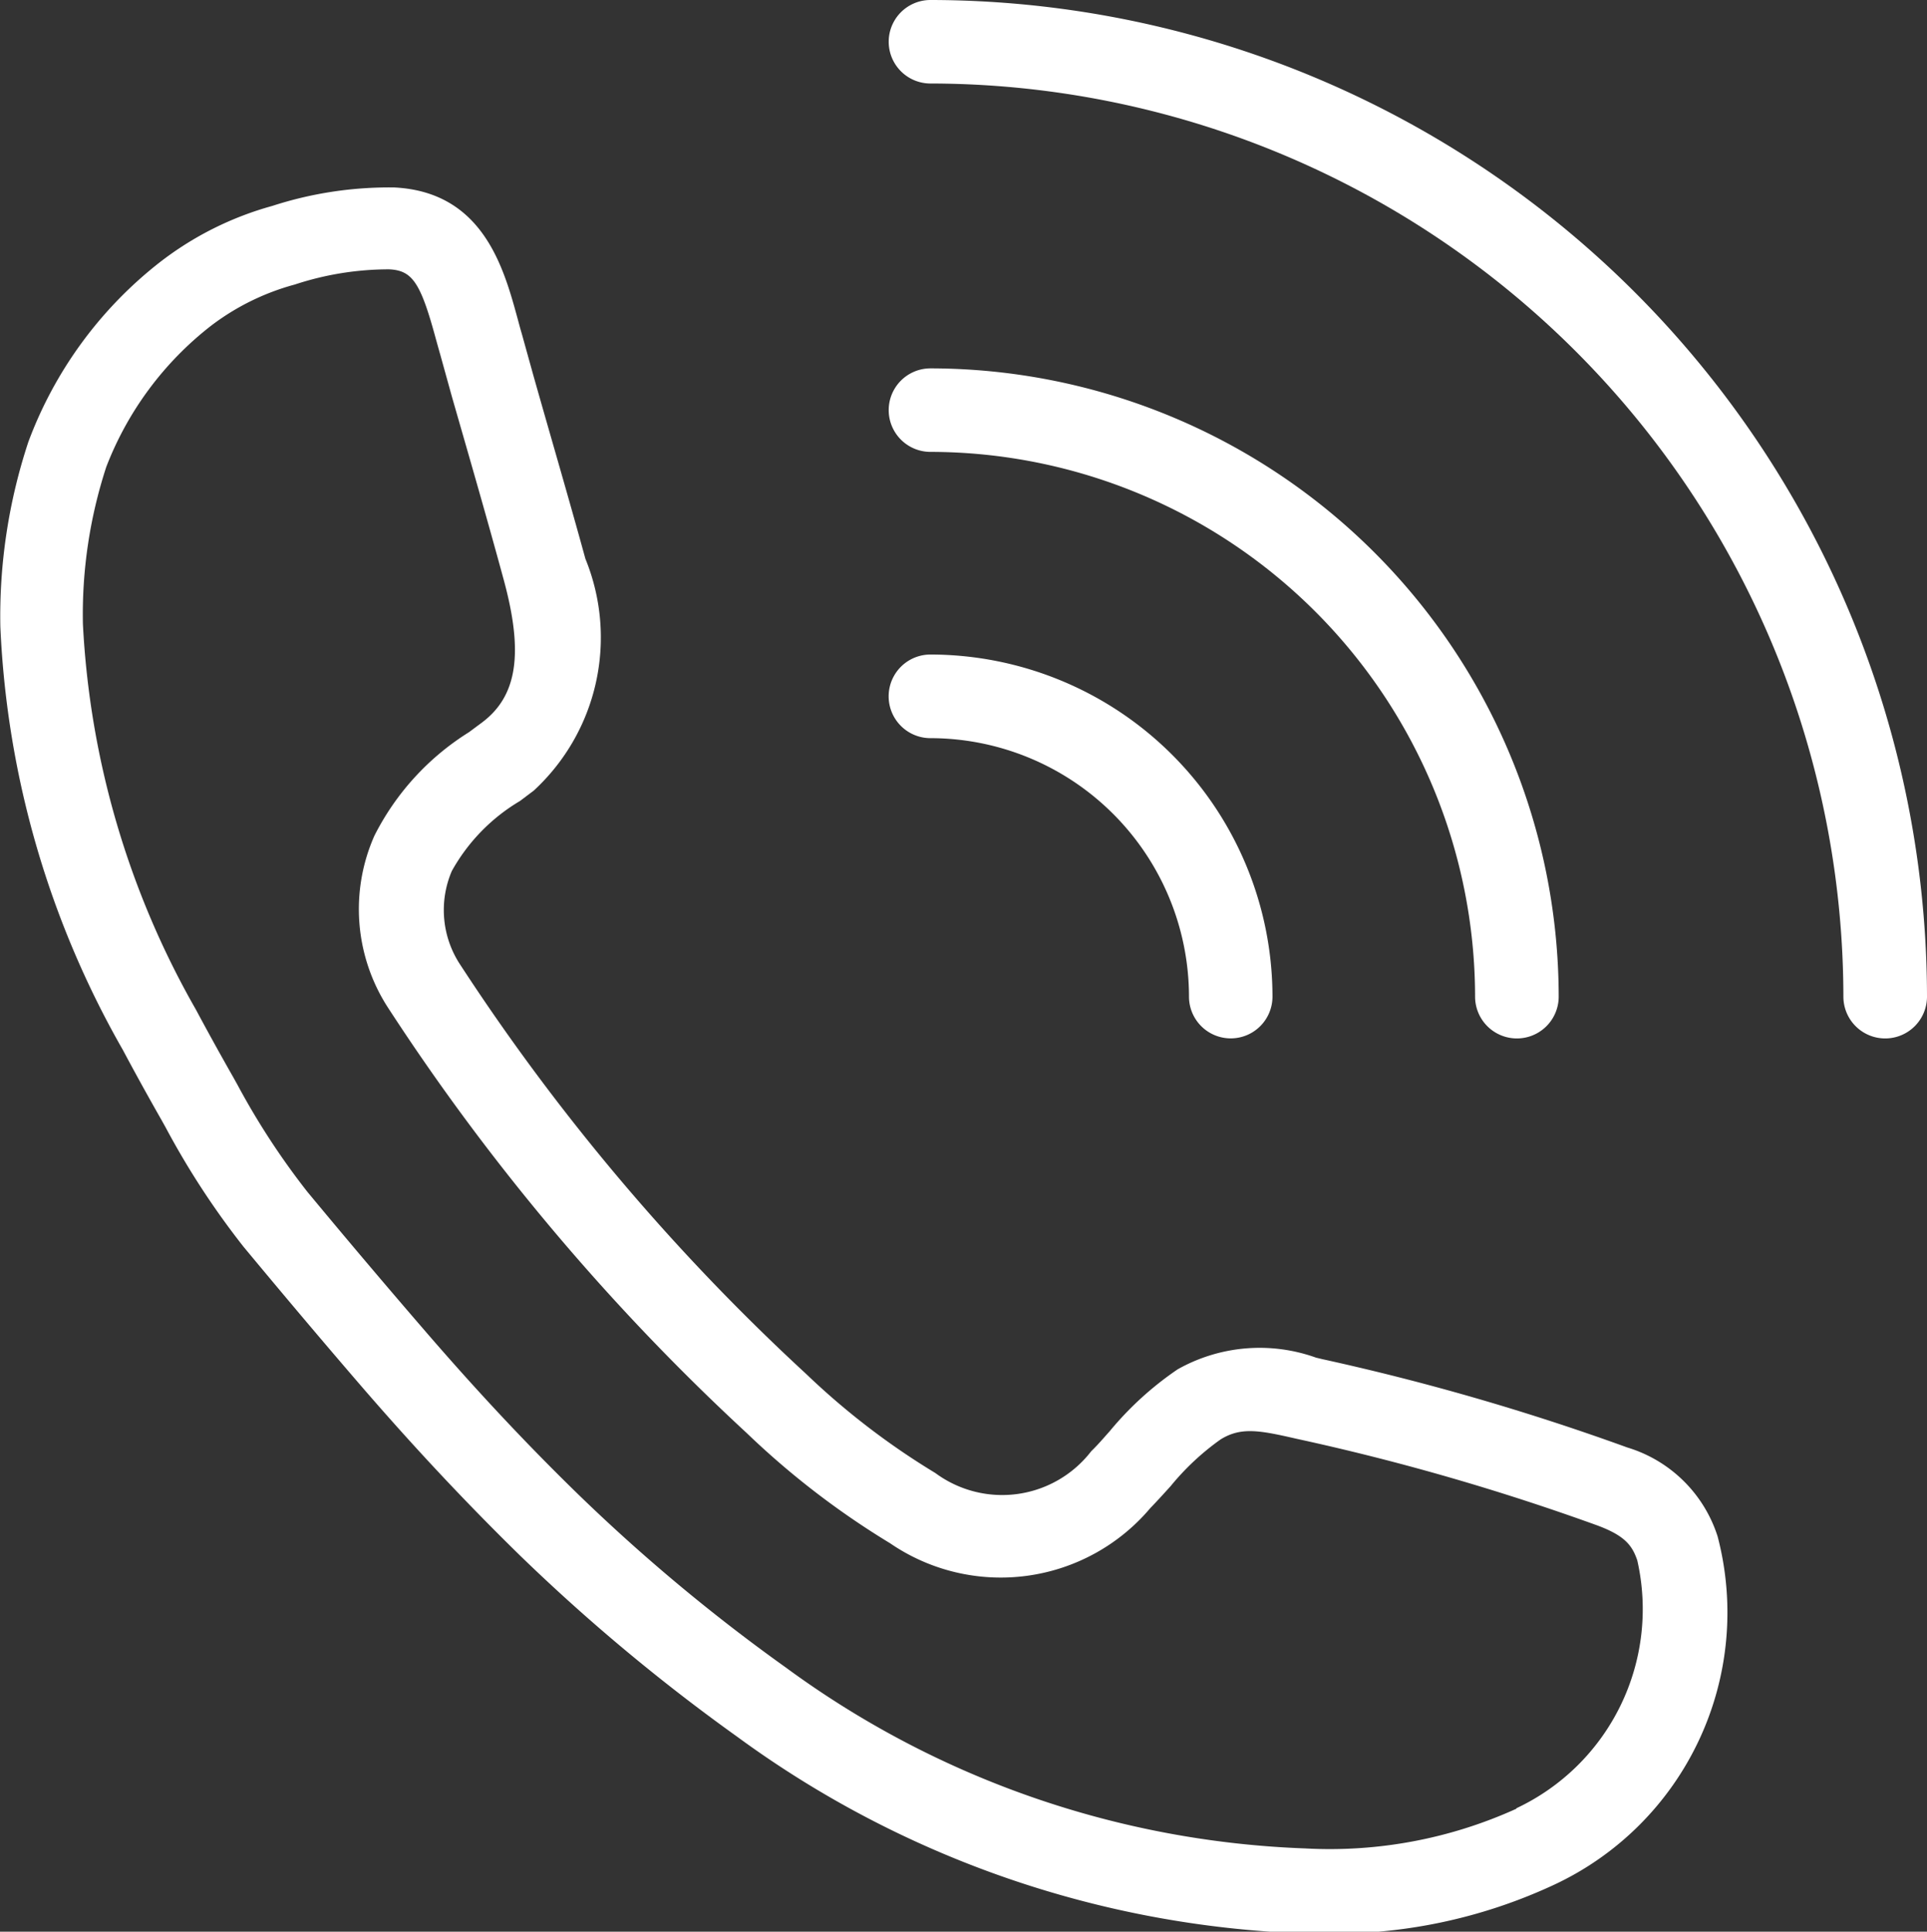 <svg xmlns="http://www.w3.org/2000/svg" width="16.502" height="16.539" viewBox="0 0 16.502 16.539">
  <rect x="0" y="0" width="16.502" height="16.539" fill="#333333" stroke="none"/>
  <g id="Group_33" data-name="Group 33" transform="translate(-244.792 -449.907)">
    <path id="Path_39" data-name="Path 39" d="M258.727,462.3a20.6,20.6,0,0,0-2.611-.756l-.054-.013a1.431,1.431,0,0,0-1.185.1,2.774,2.774,0,0,0-.582.53c-.052.058-.1.115-.158.171a.963.963,0,0,1-1.335.187,6.347,6.347,0,0,1-1.106-.848,18.512,18.512,0,0,1-2.96-3.5.849.849,0,0,1-.075-.806,1.6,1.6,0,0,1,.584-.6l.118-.089a1.783,1.783,0,0,0,.442-1.985c-.144-.525-.3-1.055-.445-1.568l-.1-.36c-.013-.043-.024-.086-.036-.13-.118-.431-.295-1.083-1.055-1.121a3.243,3.243,0,0,0-1.045.158,2.775,2.775,0,0,0-.959.479,3.5,3.5,0,0,0-1.13,1.541,4.749,4.749,0,0,0-.24,1.582,8,8,0,0,0,1.05,3.626c.1.188.208.384.331.6l.034.061a6.9,6.9,0,0,0,.667,1.022c.341.411.682.815,1.014,1.2.459.531.9,1,1.354,1.444a16.262,16.262,0,0,0,1.859,1.551,8.734,8.734,0,0,0,4.853,1.685h.133a4.474,4.474,0,0,0,2.011-.417,2.572,2.572,0,0,0,1.4-2.982A1.166,1.166,0,0,0,258.727,462.3Zm-.949,3.093a3.865,3.865,0,0,1-1.81.34,8,8,0,0,1-4.448-1.55,15.413,15.413,0,0,1-1.778-1.483c-.438-.426-.867-.884-1.312-1.4-.329-.381-.668-.781-1.006-1.189a6.336,6.336,0,0,1-.6-.919l-.034-.061c-.119-.209-.224-.4-.321-.581a7.409,7.409,0,0,1-.967-3.3,4.067,4.067,0,0,1,.2-1.345,2.809,2.809,0,0,1,.9-1.211,2.077,2.077,0,0,1,.715-.351,2.575,2.575,0,0,1,.807-.13c.2.009.27.115.4.594.013.047.026.094.039.139l.1.361c.147.511.3,1.039.441,1.558.173.632.119,1-.183,1.227l-.113.084a2.227,2.227,0,0,0-.81.887,1.551,1.551,0,0,0,.115,1.469,19.228,19.228,0,0,0,3.074,3.645,7.035,7.035,0,0,0,1.227.943,1.676,1.676,0,0,0,2.228-.3c.059-.061.117-.125.175-.189a2.184,2.184,0,0,1,.428-.4c.175-.108.333-.078.647-.006l.055.012a20.118,20.118,0,0,1,2.522.73c.235.087.3.17.344.3A1.884,1.884,0,0,1,257.778,465.389Z" fill="#fff"/>
    <path id="Path_40" data-name="Path 40" d="M252.76,456.227a2.216,2.216,0,0,1,2.214,2.213.357.357,0,1,0,.715,0,2.932,2.932,0,0,0-2.929-2.929.358.358,0,0,0,0,.716Z" fill="#fff"/>
    <path id="Path_41" data-name="Path 41" d="M252.76,453.776a4.67,4.67,0,0,1,4.664,4.664.358.358,0,1,0,.716,0,5.385,5.385,0,0,0-5.38-5.379.357.357,0,1,0,0,.715Z" fill="#fff"/>
    <path id="Path_42" data-name="Path 42" d="M252.76,449.907a.357.357,0,1,0,0,.715,7.827,7.827,0,0,1,7.818,7.818.358.358,0,0,0,.716,0A8.543,8.543,0,0,0,252.76,449.907Z" fill="#fff"/>
  </g>
</svg>
